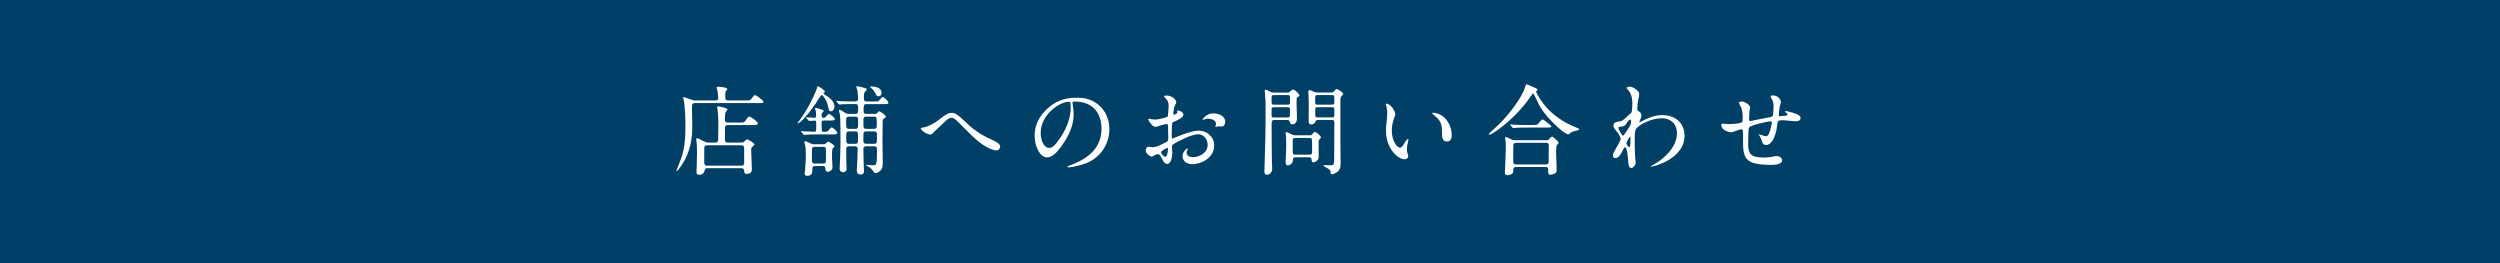 <?xml version="1.0" encoding="UTF-8"?><svg xmlns="http://www.w3.org/2000/svg" viewBox="0 0 785.35 82.75"><defs><style>.d{fill:#fff;}.e{fill:#004066;}</style></defs><g id="a"/><g id="b"><g id="c"><g><rect class="e" width="785.35" height="82.75"/><g><path class="d" d="M224.69,31.54c.34,0,.95,0,.95-.8,0-.12-.09-1.11-.18-1.9-.03-.21-.34-1.14-.34-1.32s.18-.28,.37-.28c.4,0,2.98,.15,2.98,.77,0,.12-.43,.58-.49,.71-.15,.21-.15,.55-.15,1.23,0,1.23,0,1.6,.92,1.6h5.34c1.44,0,1.6,0,1.96-.52,.74-1.01,.83-1.14,1.1-1.14,.52,0,2.7,1.75,2.7,2.06,0,.43-.15,.43-1.63,.43h-19.89c-.95,0-.95,.49-.95,1.72,0,.89,.09,4.79,.09,5.59,0,4.3-.71,8.01-3.1,11.85-.31,.46-1.44,2.18-1.78,2.18-.09,0-.09-.12-.09-.18s1.29-3.28,1.47-3.77c1.35-3.56,1.35-8.01,1.35-10.78,0-3.65-.37-6.72-.43-7.09-.03-.18-.28-.98-.28-1.13,0-.12,.06-.28,.25-.28s1.93,.71,2.3,.83c.77,.25,1.07,.25,1.57,.25h5.96Zm0,13.26c.92,0,.92-.52,.92-1.44,0-.64,.06-3.53,.06-4.12,0-2.33-.15-4.08-.25-4.67-.03-.12-.15-.71-.15-.83,0-.25,.18-.34,.34-.34,.09,0,2.92,.46,2.92,.98,0,.15-.52,.71-.58,.83-.21,.43-.21,1.75-.21,2.3,0,.4,0,.98,.89,.98h3.68c1.32,0,1.44,0,1.87-.58,.8-1.17,.86-1.26,1.2-1.26,.55,0,2.7,1.6,2.7,2.09,0,.55-.65,.55-1.63,.55h-7.8c-.34,0-.68,.06-.83,.46-.06,.12-.09,.18-.09,3.93,0,.61,.03,1.11,.92,1.11h4.08c.25,0,.61,0,.92-.21,.15-.12,.83-.8,1.01-.8,.4,0,2.36,1.17,2.36,1.59,0,.21-.74,.8-.86,.92-.18,.18-.18,.28-.18,.95,0,.89,.21,5.4,.21,5.68,0,.58,0,1.69-1.57,1.69-.8,0-.8-.31-.86-1.04-.03-.61-.46-.74-.86-.74h-10.65c-.4,0-.74,.09-.86,.58-.09,.4-.34,1.5-1.72,1.5-.8,0-.86-.43-.86-.86,0-.92,.15-5,.15-5.86,0-1.41-.06-2.46-.09-3.1-.03-.21-.18-1.29-.18-1.5,0-.09,.12-.15,.25-.15,.34,0,.61,.12,2.24,.98,.49,.25,.83,.37,1.41,.37h2.09Zm-2.55,.83c-.46,0-.8,.12-.89,.58-.03,.15-.03,3.96-.03,4.39,0,.98,.06,1.44,.98,1.44h10.71c.4,0,.8-.15,.86-.61v-4.45c0-.89,0-1.35-.89-1.35h-10.75Z"/><path class="d" d="M260.06,33.13c-.43-1.75-1.5-3.26-1.9-3.26-.21,0-.4,.31-.46,.37-.98,1.63-2.06,3.16-3.19,4.67-.83,1.08-3.1,3.84-3.93,3.84-.03,0-.06,0-.06-.06,0-.09,.28-.37,.34-.46,3.62-4.73,5.74-10.34,5.77-10.47,.06-.52,.09-.67,.31-.67,.28,0,2.21,1.32,2.21,1.69,0,.15-.12,.21-.18,.28-.18,.12-.31,.21-.31,.31s.49,.4,.58,.46c1.17,.74,2.91,1.97,2.91,3.62,0,.71-.4,1.5-1.2,1.5-.46,0-.49-.18-.89-1.81Zm-8.29,8.35q-.15-.15-.15-.21c0-.06,.09-.06,.12-.06,.58,0,3.37,.18,4.02,.18s.65-.18,.65-2c0-1.35,0-1.51-.49-1.51-.25,0-1.5,.12-1.69,.12-.12,0-.15-.06-.28-.18l-.58-.7q-.15-.15-.15-.21c0-.06,.09-.06,.12-.06,.37,0,2.08,.15,2.48,.15,.28,0,.55-.03,.55-.61,0-.15,0-1.04-.09-1.51,0-.09-.28-.61-.28-.77,0-.03,.06-.21,.31-.21,.34,0,1.69,.49,2.09,.64,.18,.06,.31,.15,.31,.34s-.09,.28-.22,.37c-.34,.31-.37,.34-.37,.92,0,.46,0,.86,.65,.86,.31,0,.58-.28,.71-.43,.61-.71,.67-.8,.92-.8,.4,0,1.84,1.17,1.84,1.66,0,.4-.61,.4-1.66,.4h-1.69c-.61,0-.8,.15-.8,.68,0,2.89,.09,2.89,.77,2.89,.34,0,.95,0,1.2-.25,.18-.15,.92-1.17,1.16-1.17,.43,0,1.81,1.29,1.81,1.78,0,.43-.58,.43-1.66,.43h-4.23c-.74,0-2.79,0-3.87,.09-.09,0-.55,.06-.64,.06-.12,0-.18-.06-.28-.18l-.58-.7Zm4.36,10.68c-.95,0-.95,.28-.95,1.63s-1.26,1.44-1.57,1.44c-.83,0-.83-.46-.83-.77,0-.12,.12-1.29,.16-1.47,.12-1.32,.21-3.13,.21-4.02,0-.46,0-2.27-.21-3.28-.03-.12-.25-.86-.25-1.01,0-.21,.09-.31,.37-.31,.15,0,.25,.06,1.1,.46,.8,.4,.98,.49,1.66,.49h2.89c.22,0,.43,0,.71-.25,.09-.06,.58-.62,.7-.62s2.02,1.04,2.02,1.53c0,.09-.4,.52-.43,.52-.34,.37-.34,.64-.34,2.98,0,.49,.15,2.95,.15,3.04,0,1.04-1.01,1.44-1.44,1.44-.67,0-.74-.43-.83-1.2-.09-.58-.43-.61-.95-.61h-2.18Zm2.33-.79c.31,0,.77,0,.95-.4,.06-.18,.06-1.9,.06-2.24,0-1.97,0-2.18-.18-2.37-.22-.25-.52-.25-.83-.25h-2.4c-.31,0-.77,0-.95,.4-.06,.18-.06,1.9-.06,2.21,0,2,0,2.21,.18,2.4,.22,.25,.52,.25,.83,.25h2.4Zm16.21-15.56c.4,0,.65-.03,1.01-.43,.06-.12,.34-.43,.55-.43,.25,0,2.06,1.26,2.06,1.68,0,.18-.15,.31-.55,.58-.46,.34-.46,.55-.46,1.17,0,.86-.06,5.1-.06,6.05,0,.89,.09,5.25,.09,6.23,0,1.47-.06,2.21-.61,2.79-.43,.46-1.01,.92-1.66,.92-.34,0-.37-.06-.8-.71-.55-.77-1.04-1.11-1.94-1.6-.12-.06-.25-.12-.25-.18s.03-.09,.12-.09c.28,0,1.66,.12,1.97,.12,1.32,0,1.35-.15,1.35-5.19,0-.77-.65-.77-1.08-.77h-2.21c-.95,0-.98,.55-.98,1.04,0,.8,.09,4.67,.12,5.34,0,.21,.09,1.2,.09,1.41,0,.4-.12,1.08-1.07,1.08-1.2,0-1.2-1.01-1.2-1.35,0-.12,.12-1.87,.12-2.09s.15-4.27,.15-4.61c0-.65-.37-.83-.95-.83h-1.75c-.83,0-.89,.52-.89,.89,0,.89,0,3.38,.03,4.27,.03,.25,.09,1.47,.09,1.75,0,1.17-.89,1.26-1.1,1.26-.28,0-1.1-.15-1.1-1.17,0-.06,0-.31,.03-.68,.09-1.84,.25-5,.25-7.55,0-1.66,0-7.86-.18-8.81-.03-.15-.34-.98-.34-1.17,0-.15,.12-.25,.28-.25,.21,0,1.1,.58,1.62,.92,.61,.37,.89,.37,1.38,.37h1.94c.83,0,.83-.4,.83-1.97,0-.83-.15-1.11-.95-1.11-1.44,0-2.83,0-4.05,.06-.12,0-.83,.09-.89,.09-.12,0-.18-.09-.28-.21l-.58-.7q-.15-.15-.15-.18c0-.06,.06-.09,.12-.09,.18,0,1.14,.09,1.35,.12,.86,.03,2.45,.09,4.2,.09,.68,0,1.23,0,1.23-.95,0-.61-.15-2.21-.25-2.58-.03-.15-.31-.89-.31-1.07,0-.21,.15-.21,.28-.21,.25,0,2.09,.49,2.49,.61,.18,.06,.52,.15,.52,.46,0,.15-.61,.74-.71,.86-.21,.31-.21,1.38-.21,1.78,0,.61,0,1.1,.98,1.1h2.06c1.29,0,1.41,0,1.69-.21,.15-.15,.92-1.2,1.17-1.2,.43,0,1.81,1.32,1.81,1.81,0,.43-.61,.43-1.66,.43h-5.1c-1.01,0-1.04,.28-1.04,2.03,0,.74,.09,1.04,1.01,1.04h2.36Zm-6.14,4.67c1.04,0,1.04-.03,1.04-2.89,0-.92-.43-.95-1.01-.95h-1.72c-1.04,0-1.04,.34-1.04,1.54,0,2.06,0,2.3,1.04,2.3h1.69Zm0,4.7c.98,0,1.01-.25,1.01-1.88,0-1.78,0-2.03-1.01-2.03h-1.69c-.92,0-1.01,.15-1.01,1.91s.06,2,1.01,2h1.69Zm5.95,0c.31,0,.74,0,.92-.37,.09-.21,.09-2.18,.09-2.46,0-.74-.12-1.08-1.01-1.08h-2.24c-.28,0-.52,0-.77,.18-.25,.22-.25,.46-.25,2.64,0,.74,.12,1.08,1.01,1.08h2.24Zm-.03-4.7c.98,0,.98-.34,.98-1.44,0-2.15,0-2.4-1.01-2.4h-2.18c-1.01,0-1.01,.31-1.01,1.84,0,1.72,0,2,1.01,2h2.21Zm1.5-10.23c-.49,0-.61-.21-.98-.98-.25-.52-.61-1.04-1.66-1.96-.03-.03-.06-.06-.06-.09,0-.06,.09-.06,.12-.06,1.38,0,3.38,.25,3.56,1.81,.06,.37-.09,1.29-.98,1.29Z"/><path class="d" d="M302.91,37.95c3.71,3.71,6.75,5.07,8.6,5.89,1.44,.68,2.7,1.35,2.7,2.24,0,.18-.28,1.17-1.14,1.17-.28,0-3.04-.09-7.61-4.48-.74-.71-4.02-4.02-4.7-4.67-.71-.68-1.23-1.08-1.72-1.08-1.01,0-1.29,.28-3.81,2.73-.21,.21-2.46,2.33-2.52,2.36-.12,.09-.31,.15-.49,.15-1.17,0-2.98-1.44-2.98-1.96,0-.12,.06-.15,.58-.21,1.41-.12,3.65-1.29,5-2.36,2.58-2.06,3.19-2.27,4.24-2.27,.8,0,1.81,.46,3.84,2.49Z"/><path class="d" d="M336.9,32.3c0,.09,.06,.21,.06,.34,.12,.98,.31,1.96,.31,3.32,0,2.06-.46,4.91-3.16,9-2.46,3.75-4.02,4.48-5.25,4.48-2.03,0-3.84-3.16-3.84-6.91,0-1.63,.34-4.73,3.41-7.83,3.9-3.99,8.01-3.99,9.79-3.99,2.79,0,4.08,.55,4.94,.98,3.32,1.63,5.34,4.91,5.34,8.93s-2.3,8.9-7.74,10.81c-2.61,.92-4.64,1.14-5.1,1.14-.12,0-.31-.03-.31-.21,0-.09,.06-.12,.83-.43,3.19-1.26,9.85-3.9,9.85-11.54,0-1.2-.12-8.5-8.5-8.5-.61,0-.64,.25-.64,.43Zm-9.98,9.42c0,2,.8,4.73,2.67,4.73,.89,0,1.63-.37,3.75-3.56,1.63-2.49,3.01-5.89,3.01-8.93,0-1.84-.12-2-.52-2-2.92,0-8.9,3.96-8.9,9.76Z"/><path class="d" d="M371.74,36.05c0,1.01-2.33,1.93-3.07,2.24-.43,.15-.46,.28-.52,1.35-.06,.68-.06,3.16-.06,3.32,0,.18,0,.55,.28,.55,.09,0,2.61-1.04,3.1-1.23,3.04-1.14,4.42-1.23,5.22-1.23,2.24,0,4.73,1.75,4.73,4.64,0,4.05-4.27,5.89-6.78,5.89-1.75,0-3.16-.89-3.16-2.49,0-1.44,1.26-2.43,1.54-2.43,.09,0,.15,.09,.15,.15,0,.09-.06,.15-.12,.25-.09,.12-.28,.37-.28,.83,0,1.47,1.69,1.47,2,1.47,2.03,0,4.6-1.35,4.6-3.81,0-2.18-1.63-3.38-2.95-3.38-.86,0-2.76,.4-6.35,2.3-1.72,.92-1.9,1.01-1.9,1.54,0,.34,.09,1.72,.09,2.03,0,1.41-.46,3.44-1.57,3.44-.83,0-1.17-.64-1.41-1.14-.98-1.9-1.14-1.9-1.54-1.9-.28,0-.58,.12-.77,.18-.18,.09-.95,.61-1.17,.61-.34,0-1.9-.92-1.9-1.93,0-.55,.34-1.2,.89-1.2,.18,0,1.07,.15,1.26,.15,.83,0,1.38-.15,3.19-1.04,1.57-.77,1.75-.86,1.75-1.72,0-.71-.03-3.32-.06-3.84,0-.21-.09-.68-.43-.68-.37,0-1.23,.21-1.41,.28-1.57,.52-1.72,.58-2.18,.58-1.04,0-2.21-2.12-2.21-2.33,0-.15,.12-.21,.25-.21,.09,0,.46,.12,.55,.12,.55,.09,1.01,.15,1.41,.15,1.11,0,3.71-.74,3.9-.92,.15-.21,.31-3.01,.31-3.35,0-.95-.15-1.57-1.01-2.46-.06-.06-.43-.43-.43-.49,0-.28,.49-.34,.68-.34,2.06,0,3.16,1.5,3.16,2.09,0,.28-.58,1.38-.64,1.6-.03,.21-.31,1.44-.31,2,0,.12,.06,.34,.25,.34,.21,0,1.07-.34,1.07-.77,0-.06-.15-.37-.15-.43,0-.03,.06-.09,.12-.12,.43-.06,1.9,.37,1.9,1.32Zm-7,11.76c0,.46,.83,1.44,1.29,1.44,.43,0,.86-.86,.86-2.36,0-.12,0-.43-.09-.49-.09,0-2.06,.98-2.06,1.41Zm20.17-9.55c0,.64-.37,1.47-1.01,1.47-.18,0-.89-.06-1.04-.06-.15,.03-.8,.21-.92,.21-.06,0-.15-.03-.15-.15,0-.06,.09-.21,.09-.25,.06-.18,.12-.34,.12-.55,0-1.23-1.54-1.66-2.58-1.66-.49,0-.77,.12-1.2,.31-.12,.06-.21,.09-.31,.09s-.12-.03-.12-.12c0-.21,1.29-1.93,3.32-1.93,2.36,0,3.81,1.23,3.81,2.64Z"/><path class="d" d="M404.47,29.08c.34,0,.43,0,.77-.31,.52-.46,.71-.64,.95-.64,.49,0,2.03,1.35,2.03,1.9,0,.12-.62,.49-.71,.58-.21,.21-.21,.31-.21,1.41,0,.77,.12,4.61,.12,5.04,0,.4,0,1.99-1.44,1.99-.67,0-.77-.49-.86-.92s-.55-.43-.95-.43h-3.72c-.98,0-.98,.21-.98,2.12,0,1.63,.03,8.66,.09,10.9,0,.31,.09,1.84,.09,2.18,0,1.57-1.07,2-1.65,2-.52,0-.8-.31-.8-1.04,0-.15,.03-.46,.03-.55,.31-10.47,.34-11.64,.34-21.15,0-.58-.25-3.41-.25-3.68,0-.12,0-.31,.12-.31,.4,0,.89,.25,1.72,.71,.43,.21,.52,.21,.89,.21h4.42Zm-4.21,.79c-.52,0-.8,.03-.8,.61v1.72c0,.65,.28,.68,.8,.68h4.18c.4,0,.74-.03,.8-.43v-1.78c0-.71-.12-.8-.8-.8h-4.18Zm.03,3.81c-.52,0-.83,0-.83,.68v2.09c.09,.46,.37,.46,.83,.46h4.09c.52,0,.83,0,.83-.68v-2.12c-.06-.43-.37-.43-.83-.43h-4.09Zm11.15,8.84c.31,0,.52,0,.77-.31,.43-.55,.55-.74,.86-.74,.34,0,1.87,1.1,1.87,1.72,0,.18-.18,.34-.46,.61-.15,.15-.21,.31-.25,.58-.03,.61,.03,3.69,.03,4.39,0,.76-.03,1.13-.28,1.44-.31,.34-.89,.8-1.35,.8-.49,0-.61-.49-.61-.86,0-.74-.46-.74-.98-.74h-3.9c-.92,0-.92,.15-.98,1.01-.09,1.23-1.38,1.54-1.59,1.54-.55,0-.71-.46-.71-1.14,0-.21,.03-1.04,.06-1.32,.06-1.32,.12-2.15,.12-3.38,0-.77,.03-2.58-.06-3.41-.03-.18-.12-.86-.12-.95,0-.12,.03-.25,.15-.25,.18,0,.28,0,1.81,.71,.43,.21,.61,.28,1.01,.28h4.61Zm-.34,6.08c.46,0,.89,0,1.01-.37,.09-.21,.09-1.63,.09-1.97,0-.37-.03-2.37-.09-2.55-.15-.37-.52-.37-1.01-.37h-3.93c-.89,0-1.07,.09-1.07,.95v3.72c0,.52,.43,.58,1.07,.58h3.93Zm7.18-19.53c.34,0,.49,0,.74-.31,.61-.71,.68-.8,.89-.8,.25,0,2.03,1.01,2.03,1.56,0,.18-.19,.37-.37,.52-.46,.4-.49,.71-.49,1.17v14.03c0,.8,.06,4.76,.06,5.65,0,1.07,0,2.18-.77,2.89-.58,.52-1.56,.98-1.93,.98-.15,0-.4-.12-.4-.28-.03-.55-.09-.89-.43-1.23-.28-.28-1.9-1.07-1.9-1.23,0-.09,.12-.15,.34-.15,.28,0,1.5,.06,1.81,.06,1.26,0,1.26-.25,1.26-2.52,0-1.54,.06-9.12,.06-10.84,0-.89-.34-.89-1.01-.89h-3.96c-.43,0-.8,0-.92,.43-.31,.98-1.26,.98-1.41,.98-.24,0-.73-.06-.77-.98,0-.25,.03-5.09,.03-6.04,0-.46-.15-2.76-.15-3.28,0-.15,.06-.49,.34-.49,.34,0,.8,.21,1.47,.55,.34,.15,.58,.21,.86,.21h4.64Zm0,3.81c.71,0,.89-.03,.89-.89,0-1.47,0-1.66-.06-1.84-.09-.28-.34-.28-.83-.28h-4.24c-.74,0-.89,.03-.89,.89,0,1.48,0,1.63,.06,1.81,.09,.31,.34,.31,.83,.31h4.24Zm.03,3.99c.61,0,.86,0,.86-.68v-1.81c0-.71-.25-.71-.86-.71h-4.27c-.61,0-.86,0-.86,.71v1.81c0,.68,.25,.68,.86,.68h4.27Z"/><path class="d" d="M438.33,35.86c0,.25-.06,.34-.37,1.23-.43,1.2-.74,2.33-.74,3.96,0,3.1,1.6,5.34,2.55,5.34,.52,0,.64-.15,1.57-1.69,.18-.31,.71-1.04,.95-1.04,.09,0,.15,.12,.15,.25s-.06,.52-.09,.61c-.34,1.41-.4,1.69-.4,2.33,0,.52,.09,.92,.18,1.23,.09,.34,.25,.86,.25,1.01,0,.61-.64,.95-1.17,.95-1.96,0-5.83-3.22-5.83-9.09,0-.86,.43-4.64,.43-5.43,0-.61-.12-1.44-.21-1.78-.21-.77-.25-.86-.25-1.04,0-.09,.12-.12,.18-.12,1.41,0,2.79,2.46,2.79,3.29Zm14.98,.71c1.57,1.26,2.73,3.44,2.73,5.86,0,.58-.06,2.03-1.54,2.03s-1.5-1.66-1.5-2.06c0-2.55,0-3.84-1.63-5.46-.25-.25-1.47-1.2-1.47-1.38,0-.09,.12-.15,.28-.15,.03,0,1.81,.09,3.13,1.17Z"/><path class="d" d="M482.94,28.03s.06,.09,.06,.15c0,.18-.09,.22-.34,.4-.09,.06-.12,.15-.12,.25,0,.21,1.96,3.93,4.79,6.45,2.18,1.93,4.67,3.53,7.74,4.73q.98,.37,.98,.58c0,.28-.12,.31-1.07,.52-.64,.12-1.47,.4-1.93,.86-.12,.12-.28,.28-.4,.28s-1.6-.52-4.45-3.38c-3.32-3.32-4.45-5.16-5.77-8.11-.18-.4-.64-1.38-.8-1.38s-.21,.09-.83,.98c-5.07,7.34-12.1,11.94-12.89,11.94-.15,0-.25-.09-.25-.18,0-.15,2.98-2.79,3.53-3.35,4.21-4.33,6.6-8.29,7.49-10.28,.15-.31,.64-1.93,.74-2,.15-.09,3.35,1.23,3.53,1.54Zm2.76,16.03c.21,0,.46,0,.67-.12,.18-.15,.98-1.04,1.2-1.04,.18,0,2,1.41,2,1.93,0,.28-.09,.37-.4,.64-.31,.28-.34,1.66-.34,2.12,0,.95,.18,5.22,.18,6.08s-1.54,1.23-1.96,1.23c-.68,0-.68-.58-.68-.8,0-1.29,0-1.63-.8-1.63h-9.27c-.31,0-.92,0-.92,.83s0,.92-.21,1.14c-.25,.25-1.01,.61-1.63,.61-.8,0-.8-.64-.8-.8,0-.18,.28-5.83,.28-6.94,0-.65,.03-2.43-.06-2.98,0-.12-.15-.83-.15-.95,0-.09,0-.34,.28-.34,.25,0,1.54,.71,1.84,.83,.37,.18,.8,.18,1.26,.18h9.52Zm-4.42-4.79c1.11,0,1.47,0,1.81-.28,.25-.21,1.2-1.5,1.47-1.5s2.79,1.96,2.79,2.21c0,.37-.74,.37-1.66,.37h-5.77c-2.18,0-3.01,.03-3.9,.09-.09,0-.55,.06-.64,.06s-.15-.06-.28-.18l-.58-.71c-.12-.12-.12-.15-.12-.21,0-.03,.03-.06,.09-.06,.21,0,1.17,.12,1.35,.12,1.5,.09,2.79,.09,4.24,.09h1.2Zm4.33,12.4c.89,0,.89-.58,.89-.95,0-.77,.03-4.21,.03-4.91,0-.37,0-.95-.86-.95h-9.33c-.89,0-.95,.49-.95,.95,0,.77-.03,4.21-.03,4.91,0,.4,.03,.95,.92,.95h9.33Z"/><path class="d" d="M514.84,35c.8,.49,.8,.98,.8,1.2,0,.52-.18,.95-.43,1.47-.09,.18-.21,.43-.21,.58,0,.09,.06,.15,.12,.15,.15,0,.74-.4,.89-.46,3.04-1.53,4.7-1.78,6.2-1.78,4.79,0,6.97,3.19,6.97,6.45,0,7.37-9.82,9.76-10.53,9.76-.06,0-.12,0-.12-.06,0-.09,1.93-1.17,2.27-1.41,1.54-1.04,5.99-4.42,5.99-9,0-3.5-2.55-4.76-4.64-4.76-3.38,0-6.88,1.84-8.04,3.16-.4,.46-.58,.98-.58,3.07,0,.67,.03,4.57,.15,6.2,.03,.25,.15,1.26,.15,1.44,0,.98-.89,1.78-1.35,1.78-.86,0-.95-1.11-1.07-2.98-.06-.64-.25-3.56-.98-3.56-.15,0-.55,.77-.8,1.26-.46,.89-1.1,2.15-2.21,2.15-.37,0-.74-.25-.74-.86,0-.52,.15-.8,.92-2.09,.31-.55,1.53-2.67,1.53-2.98,0-.55-.64-1.69-1.2-2.36-.98-1.23-1.07-1.35-1.07-1.9,0-1.04,.83-1.17,2.09-1.35,.52-.09,.71-.12,2.76-2.03,.15-.15,.77-.64,.8-.74,.15-.31,.28-1.66,.28-2.61,0-2.73-.71-3.75-1.23-4.33-.52-.61-.58-.68-.58-.8,0-.25,.74-.4,1.04-.4,.83,0,2.92,1.26,2.92,2.27,0,.46-.4,2.39-.46,2.79-.06,.49-.15,1.44-.15,1.78,0,.58,.03,.61,.52,.92Zm-3.81,3.65c-.28,.43-.61,1.01-1.32,1.08-.98,.06-1.29,.09-1.29,.49,0,.43,1.11,2.39,1.44,2.39,.18,0,.28-.15,.61-.64,1.9-2.79,1.9-2.86,1.9-3.96,0-.25,0-.4-.12-.43-.18-.03-.71,.18-1.23,1.07Zm-.09,6.39c0,.4,.61,1.2,.89,1.2,.37,0,.37-1.66,.37-3.07,0-.12-.06-.18-.15-.18-.25,0-1.11,1.69-1.11,2.06Z"/><path class="d" d="M559.02,33.9c-.21,2.06-.25,2.27-.25,2.46,0,.15,.25,.15,.34,.15,.12,0,1.2-.12,1.44-.12,.67-.06,.95-.09,.95-.43,0-.18-.06-.25-.61-.77-.06-.03-.12-.12-.12-.18,0-.12,.18-.12,.25-.12,.31,0,1.72,.4,2.21,.55,1.93,.55,2.39,1.04,2.39,1.66,0,.8-.89,1.01-1.5,1.01s-3.29-.34-3.84-.34c-1.78,0-1.81,.06-2,1.66-.58,4.54-2.24,6.11-3.35,6.11-1.04,0-1.17-.34-1.44-1.23-.15-.46-.4-.98-.58-1.35-.06-.09-.4-.55-.4-.65,0-.06,.09-.06,.15-.06,.34,0,1.72,.55,2,.55,.52,0,.83-.31,1.04-.8,.52-1.11,.89-3.19,.89-3.5,0-.25,0-.4-.46-.4-.64,0-6.2,1.23-6.6,1.9-.21,.37-.25,.67-.28,1.26-.03,1.01-.09,3.81-.09,3.9,0,2.89,.55,4.33,4.85,4.33,.61,0,1.66-.03,2.7-.25,.12-.03,1.04-.21,1.47-.21,.86,0,1.66,.64,1.66,1.32,0,1.44-2.79,1.44-3.5,1.44-8.78,0-8.78-2.46-8.78-8.29,0-2.58,0-2.89-.55-2.89-.52,0-2.64,.95-3.1,.95-.68,0-3.16-.58-3.16-2.27,0-.4,.12-.43,.4-.43,.31,0,1.6,.12,1.87,.12,1.9,0,3.38-.25,3.9-.43,.49-.15,.52-.43,.52-1.57,0-1.66-.15-2.43-.49-3.22-.09-.25-.71-1.32-.71-1.44,0-.28,.52-.43,.89-.43,.74,0,2.64,.86,2.64,1.93,0,.18-.06,.49-.15,.95,0,.03-.15,.95-.15,2.36,0,.64,0,.89,.4,.89,.21,0,4.08-.86,4.88-.98,1.9-.31,2.12-.34,2.24-.98,.09-.61,.15-2.09,.15-2.49,0-.92-.09-1.6-.37-2.12-.03-.03-.58-1.07-.58-1.14,0-.31,.52-.34,.67-.34,1.87,0,2.61,1.5,2.61,2.15,0,.06-.43,1.47-.46,1.75Z"/></g></g></g></g></svg>